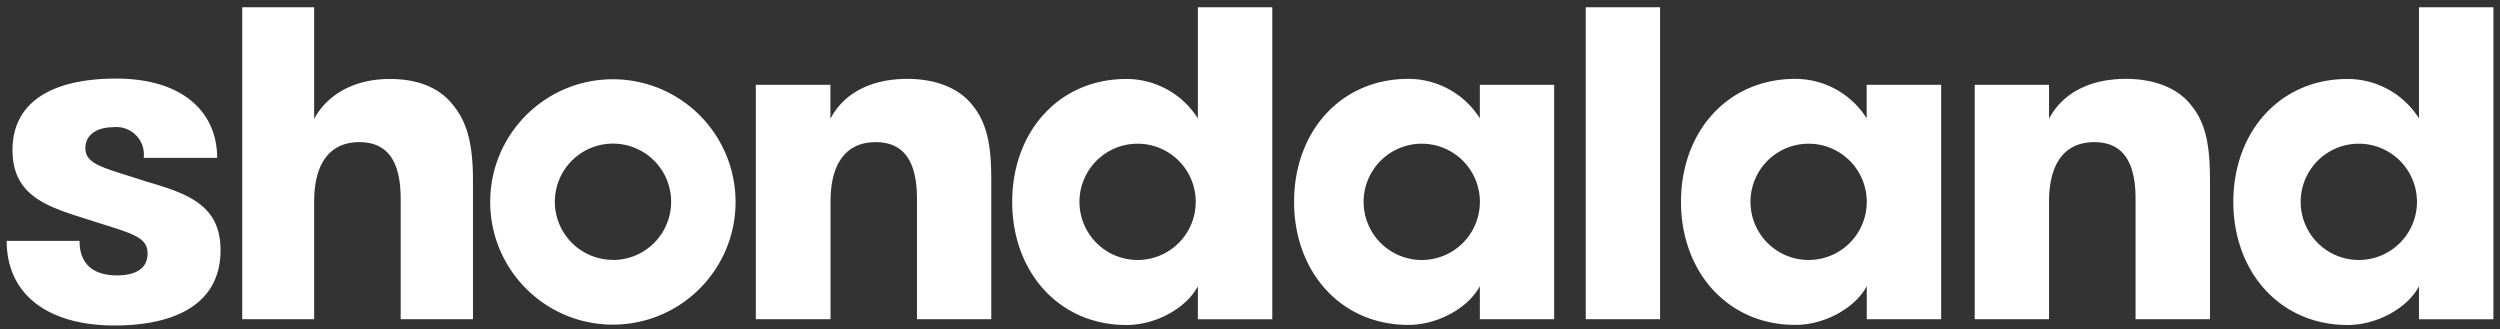 <svg xmlns="http://www.w3.org/2000/svg" viewBox="0 0 258 34"><rect x="0" y="0" width="258" height="34" fill="#333333" stroke="none"/><style>:root { --primary : #ffffff; }</style><title>Logo</title><desc>Brand Logo for Shondaland</desc><path style="fill:#ffffff" fill-rule="evenodd" d="M22.76 25.81c0 5.72-4.92 7.78-10.94 7.78C5 33.59.69 30.43.69 24.86h7.52c0 2.56 1.61 3.56 3.86 3.56 1.85 0 3.16-.65 3.16-2.26 0-1.86-1.9-2.11-6.47-3.61-4-1.25-7.47-2.41-7.47-7.07 0-5 4.16-7.37 10.69-7.37 7 0 10.43 3.56 10.43 8.18h-7.58a2.84 2.84 0 0 0-3.16-3.16c-1.55 0-2.86.7-2.86 2.16 0 1.75 2.11 2.06 6.17 3.41 4.27 1.24 7.78 2.39 7.78 7.11zM25 .75h7.42v11.52c1.36-2.51 4.11-4.12 7.82-4.12 3.12 0 5.27 1.05 6.57 2.76 1.51 1.86 2 4.27 2 7.73v14.3h-7.46v-12.4c0-3.46-1.05-5.87-4.26-5.87s-4.67 2.41-4.67 6.12v12.15H25V.75zm53 8h7.7v3.51c1.35-2.61 4.16-4.12 7.92-4.12 3.11 0 5.47 1.05 6.77 2.76 1.51 1.86 1.91 4.21 1.91 7.67v14.37h-7.67v-12.4c0-3.46-1.05-5.87-4.26-5.87s-4.66 2.41-4.66 6.12v12.15H78V8.75zm85.65-8h7.67v32.19h-7.67V.75zm40.14 8h7.67v3.51c1.36-2.61 4.16-4.12 7.93-4.12 3.11 0 5.47 1.05 6.77 2.76 1.51 1.86 1.91 4.21 1.91 7.67v14.37h-7.68v-12.4c0-3.46-1.05-5.87-4.26-5.87s-4.67 2.41-4.67 6.12v12.15h-7.67V8.75zM63.26 8.18a12.66 12.66 0 0 1 12.65 12.67c-.006 6.992-5.678 12.656-12.67 12.65-6.992-.006-12.656-5.678-12.65-12.67.006-6.992 5.678-12.656 12.67-12.65zm0 18.64v.01a6 6 0 0 0 6-6.01 6 6 0 1 0-6 6zM123.62.75h7.68v32.2h-7.68v-3.41c-1.15 2.2-4.26 4-7.37 4-6.97 0-11.79-5.48-11.79-12.7 0-7.22 4.79-12.69 11.79-12.69a8.73 8.73 0 0 1 7.37 4.07V.75zm-6.22 26.08a6 6 0 1 0 0-12 6 6 0 0 0 0 12zM249.64.75h7.68v32.2h-7.68v-3.41c-1.15 2.2-4.26 4-7.37 4-6.97 0-11.79-5.48-11.79-12.7 0-7.22 4.79-12.69 11.79-12.69a8.72 8.72 0 0 1 7.37 4.07V.75zm-6.21 26.08a6 6 0 1 0 0-12 6 6 0 0 0 0 12zM152.72 8.75h7.67v24.19h-7.67v-3.41c-1.16 2.2-4.27 4-7.38 4-6.97 0-11.79-5.48-11.79-12.7 0-7.22 4.79-12.69 11.79-12.69a8.73 8.73 0 0 1 7.38 4.07V8.75zm-6 18.08h.01a6 6 0 1 0-.01 0zm45.92-18.08h7.69v24.19h-7.68v-3.41c-1.16 2.2-4.27 4-7.38 4-6.97 0-11.79-5.48-11.79-12.7 0-7.22 4.79-12.69 11.79-12.69a8.72 8.72 0 0 1 7.37 4.07V8.75zm-6 18.08h.02a6 6 0 1 0-.02 0z"/></svg>